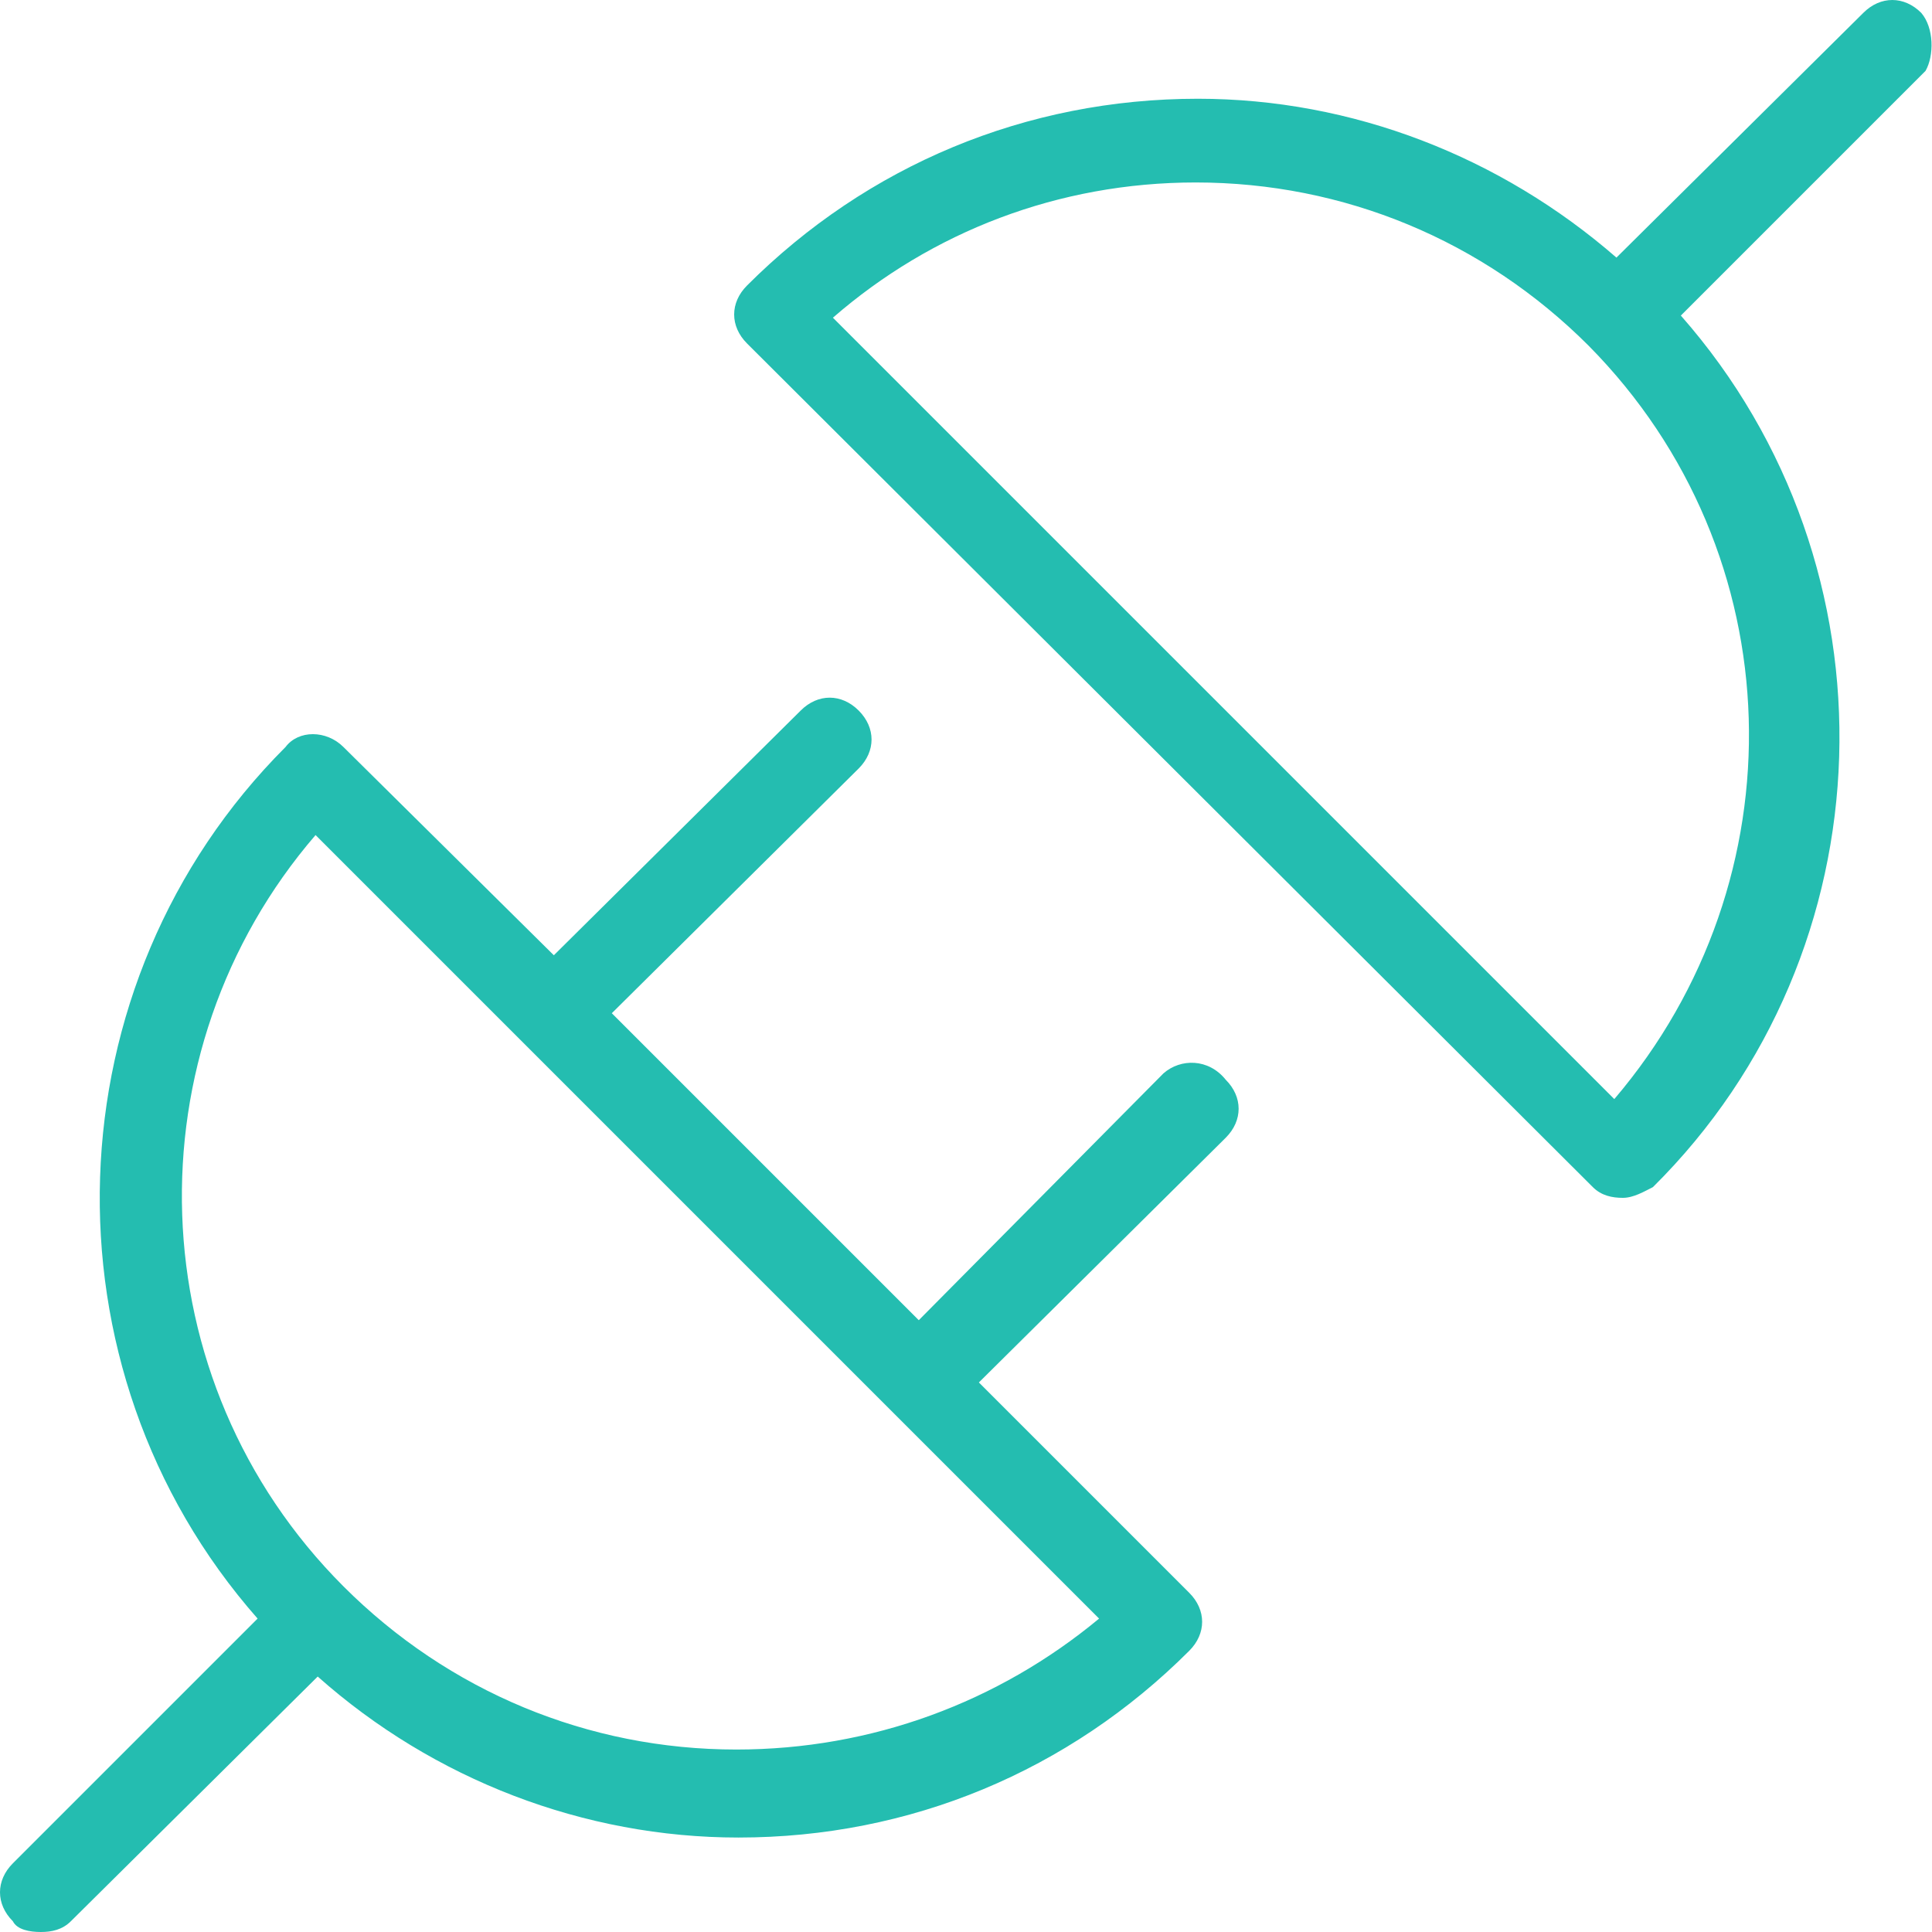 <?xml version="1.0" encoding="utf-8"?>
<!-- Generator: Adobe Illustrator 26.3.1, SVG Export Plug-In . SVG Version: 6.00 Build 0)  -->
<svg version="1.1" id="Calque_1" xmlns="http://www.w3.org/2000/svg" xmlns:xlink="http://www.w3.org/1999/xlink" x="0px" y="0px"
	 viewBox="0 0 90 90" enable-background="new 0 0 90 90" xml:space="preserve">
<g>
	<g>
		<g>
			<path fill="#24BDB0" d="M54.2,50L42.8,61.5L28.5,47.2l11.5-11.4c0.8-0.8,0.8-1.9,0-2.7c-0.8-0.8-1.9-0.8-2.7,0L25.8,44.5L16,34.8
				c-0.8-0.8-2.1-0.8-2.7,0C2.3,45.8,1.7,63.7,12,75.4L0.6,86.8c-0.8,0.8-0.8,1.9,0,2.7C0.8,89.9,1.4,90,1.9,90s1-0.1,1.4-0.5
				l11.5-11.4c5.4,4.8,12.4,7.5,19.6,7.5c8,0,15.4-3.1,21-8.7c0.8-0.8,0.8-1.9,0-2.7l-9.8-9.8l11.5-11.4c0.8-0.8,0.8-1.9,0-2.7
				C56.3,49.3,55,49.3,54.2,50L54.2,50z M34.3,81.5c-6.9,0-13.4-2.7-18.3-7.6C6.4,64.3,6,49,14.7,38.9l36.5,36.5
				C46.5,79.3,40.6,81.5,34.3,81.5L34.3,81.5z"/>
			<path fill="#24BDB0" d="M89.5,0.6c-0.8-0.8-1.9-0.8-2.7,0L75.3,12C69.9,7.3,63,4.6,55.8,4.6c-8,0-15.4,3.1-21,8.7
				c-0.8,0.8-0.8,1.9,0,2.7l39.4,39.3c0.4,0.4,0.9,0.5,1.4,0.5c0.5,0,1-0.3,1.4-0.5c11.1-11,11.6-28.9,1.3-40.6L89.7,3.3
				C90.1,2.6,90.1,1.3,89.5,0.6L89.5,0.6z M75.2,51.2L38.8,14.8c4.6-4,10.5-6.3,16.9-6.3c6.9,0,13.4,2.7,18.3,7.6
				C83.6,25.8,83.9,41,75.2,51.2L75.2,51.2z"/>
		</g>
	</g>
</g>
</svg>
